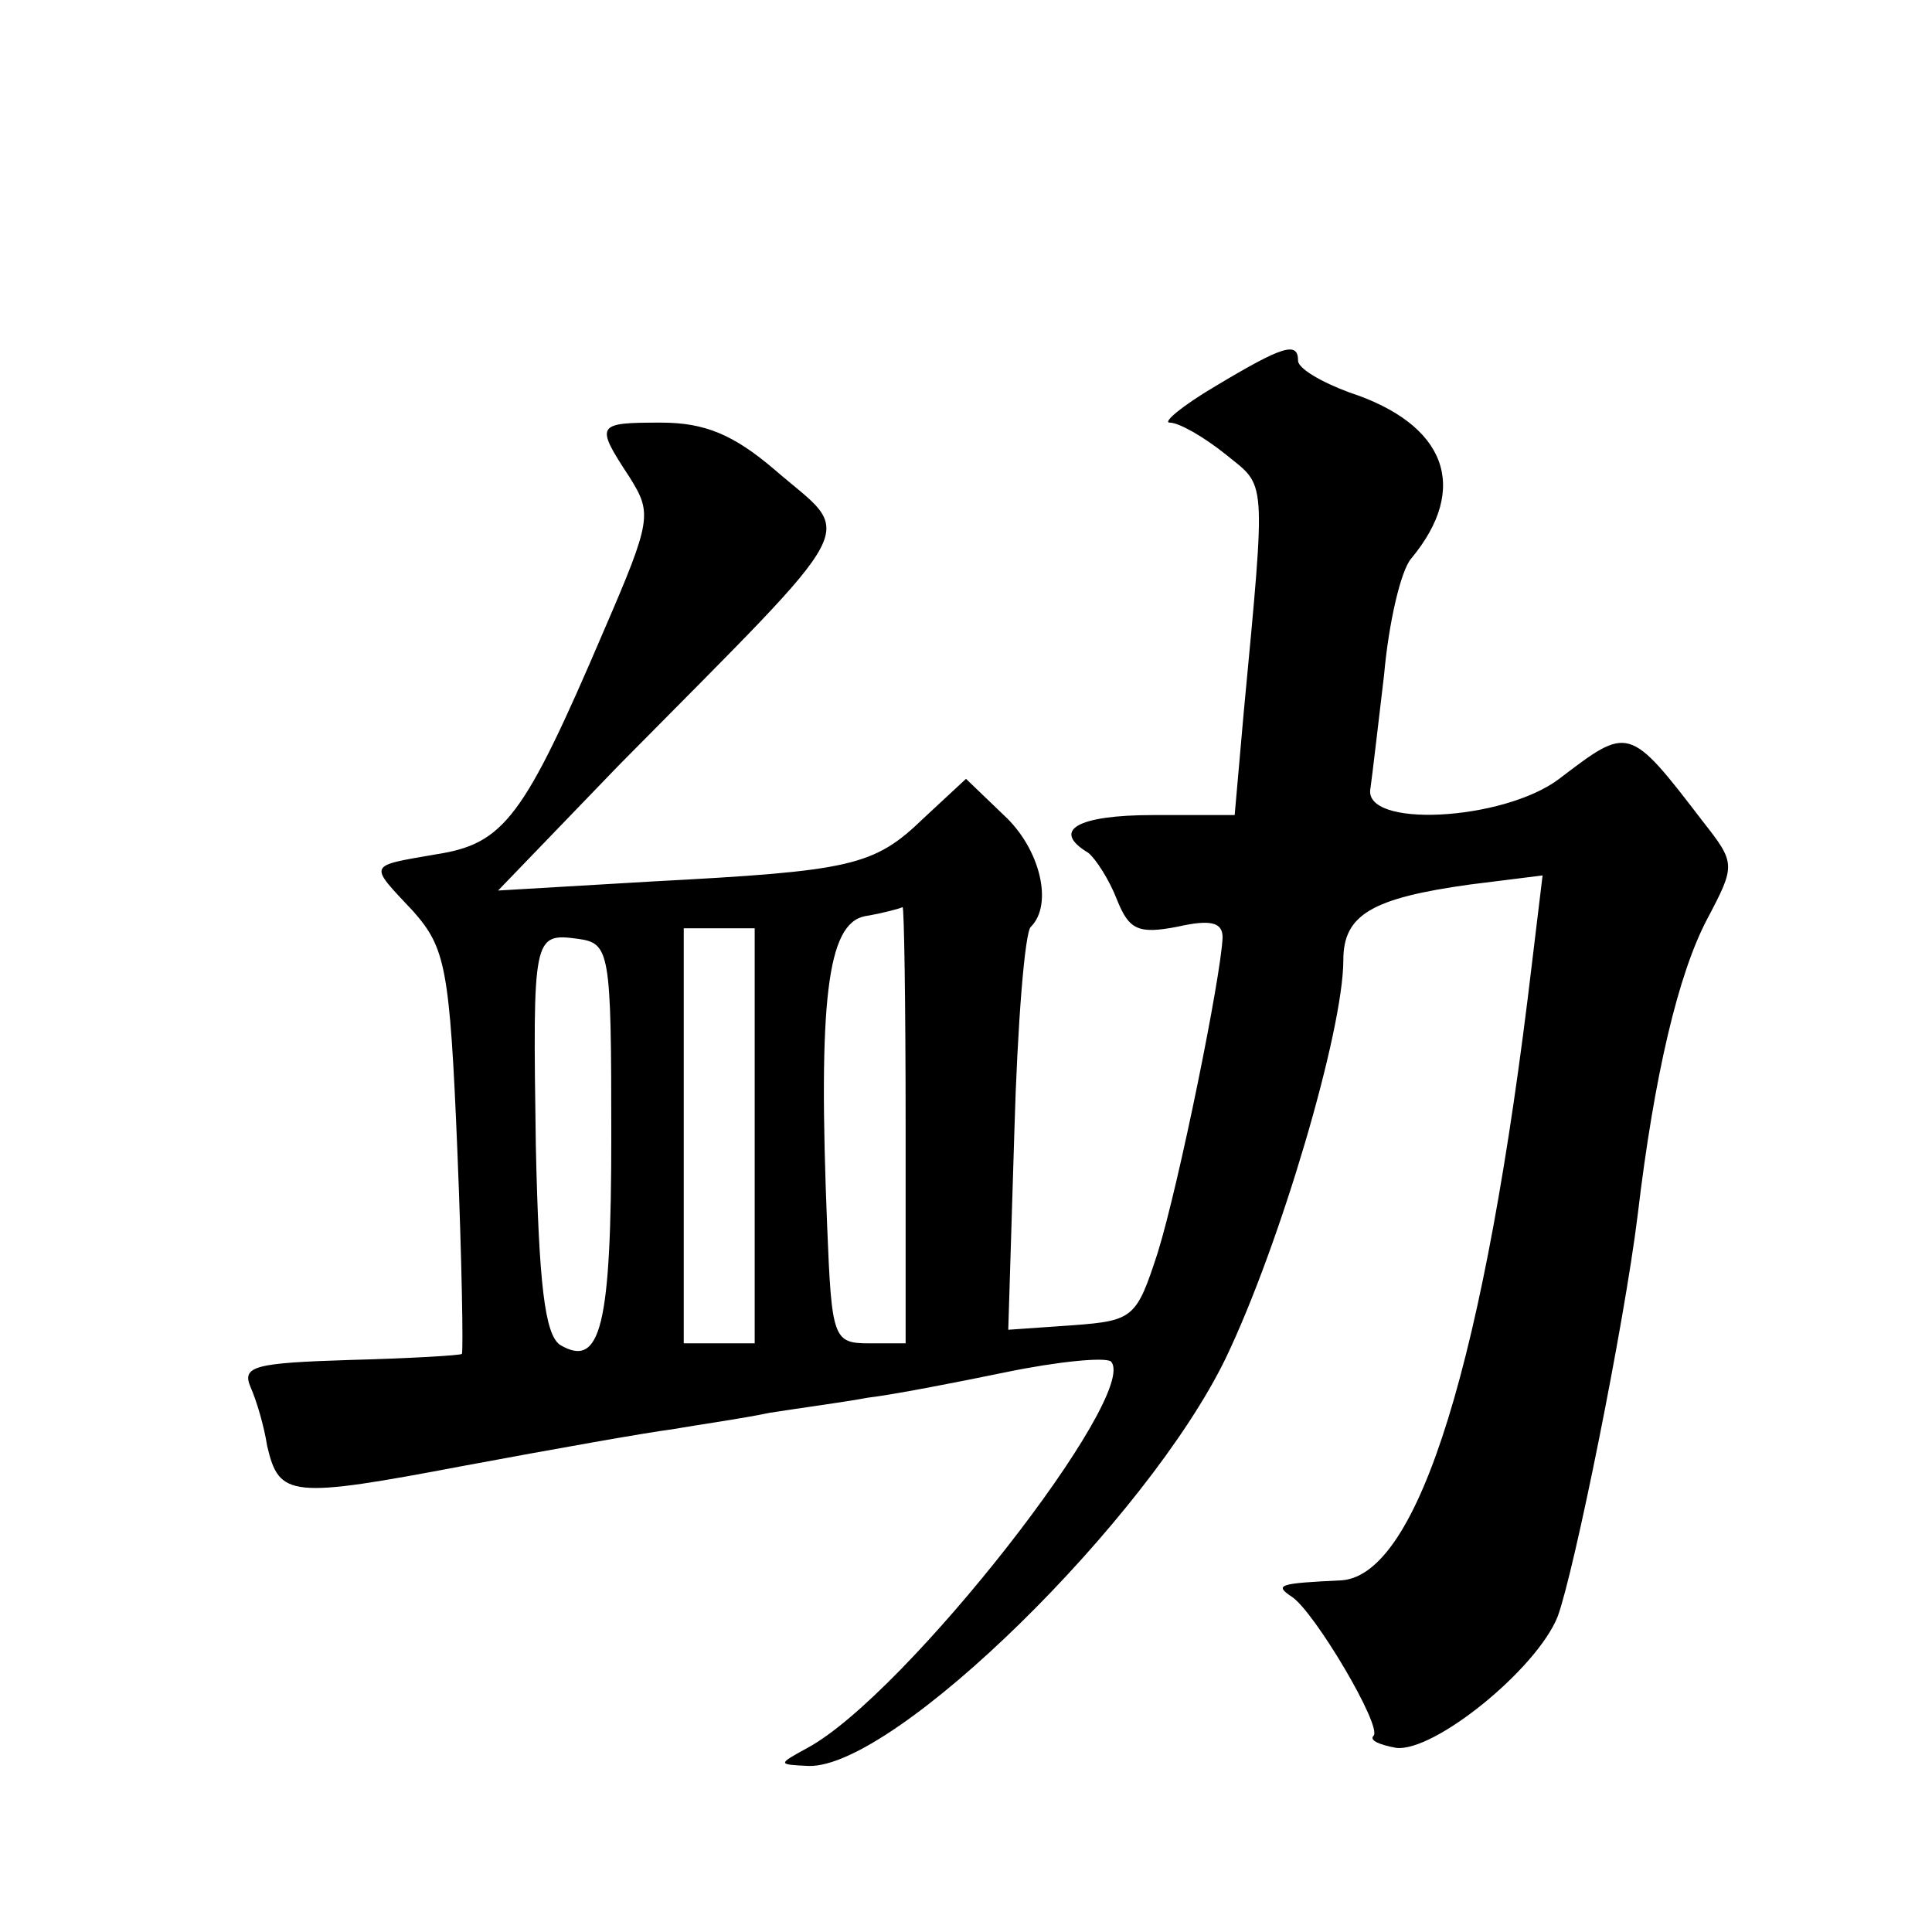 <?xml version="1.0" standalone="no"?>
<!DOCTYPE svg PUBLIC "-//W3C//DTD SVG 20010904//EN"
 "http://www.w3.org/TR/2001/REC-SVG-20010904/DTD/svg10.dtd">
<svg version="1.0" xmlns="http://www.w3.org/2000/svg"
 width="128pt" height="128pt" viewBox="0 0 128 128"
 preserveAspectRatio="xMidYMid meet">
<g transform="translate(0,128) scale(0.1,-0.1)"
fill="#0" stroke="none">
<path d="M805 1024 c-22 -13 -35 -24 -30 -24 6 0 22 -9 37 -21 27 -22 27 -12 12
-171 l-6 -68 -54 0 c-50 0 -68 -10 -43 -25 5 -4 14 -18 19 -31 8 -20 14 -23 40
-18 22 5 30 3 30 -7 -1 -26 -29 -164 -43 -209 -14 -43 -16 -45 -56 -48 l-43 -3
4 130 c2 72 7 134 11 137 15 15 6 52 -18 74 l-25 24 -28 -26 c-33 -32 -48 -35 -180
-42 l-102 -6 80 83 c166 168 156 150 103 196 -27 23 -46 31 -75 31 -43 0 -44 -1
-21 -36 15 -24 15 -28 -17 -102 -53 -124 -66 -141 -111 -148 -46 -8 -45 -6 -15
-38 21 -24 24 -37 29 -158 3 -73 4 -134 3 -135 -1 -1 -35 -3 -74 -4 -63 -2 -72
-4 -66 -18 4 -9 9 -26 11 -39 8 -34 15 -35 131 -13 59 11 121 22 137 24 17 3 46
7 65 11 19 3 49 7 65 10 17 2 58 10 92 17 34 7 65 10 69 7 20 -21 -136 -221 -201
-256 -20 -11 -20 -11 1 -12 57 -1 224 163 276 270 36 75 78 217 78 264 0 30 19
41 84 50 l48 6 -7 -58 c-31 -263 -75 -405 -126 -409 -42 -2 -45 -3 -33 -11 15 -10
60 -86 54 -92 -3 -3 4 -6 15 -8 25 -3 93 52 107 87 11 30 44 193 53 266 11 93 27
160 46 196 19 36 19 37 -3 65 -49 64 -49 63 -95 28 -37 -28 -131 -33 -125 -6 1
7 5 41 9 75 3 34 11 69 18 77 39 47 23 89 -41 110 -19 7 -34 16 -34 21 0 13 -10
10 -55 -17z m-205 -489 l0 -145 -24 0 c-24 0 -25 3 -28 78 -6 149 0 200 25 205
12 2 23 5 25 6 1 0 2 -64 2 -144z m-100 -7 l0 -138 -23 0 -24 0 0 138 0 137 23
0 24 0 0 -137z m-95 0 c0 -127 -7 -155 -34 -139 -10 7 -14 40 -16 132 -2 139 -2
141 28 137 21 -3 22 -8 22 -130z"/>
</g>
</svg>
